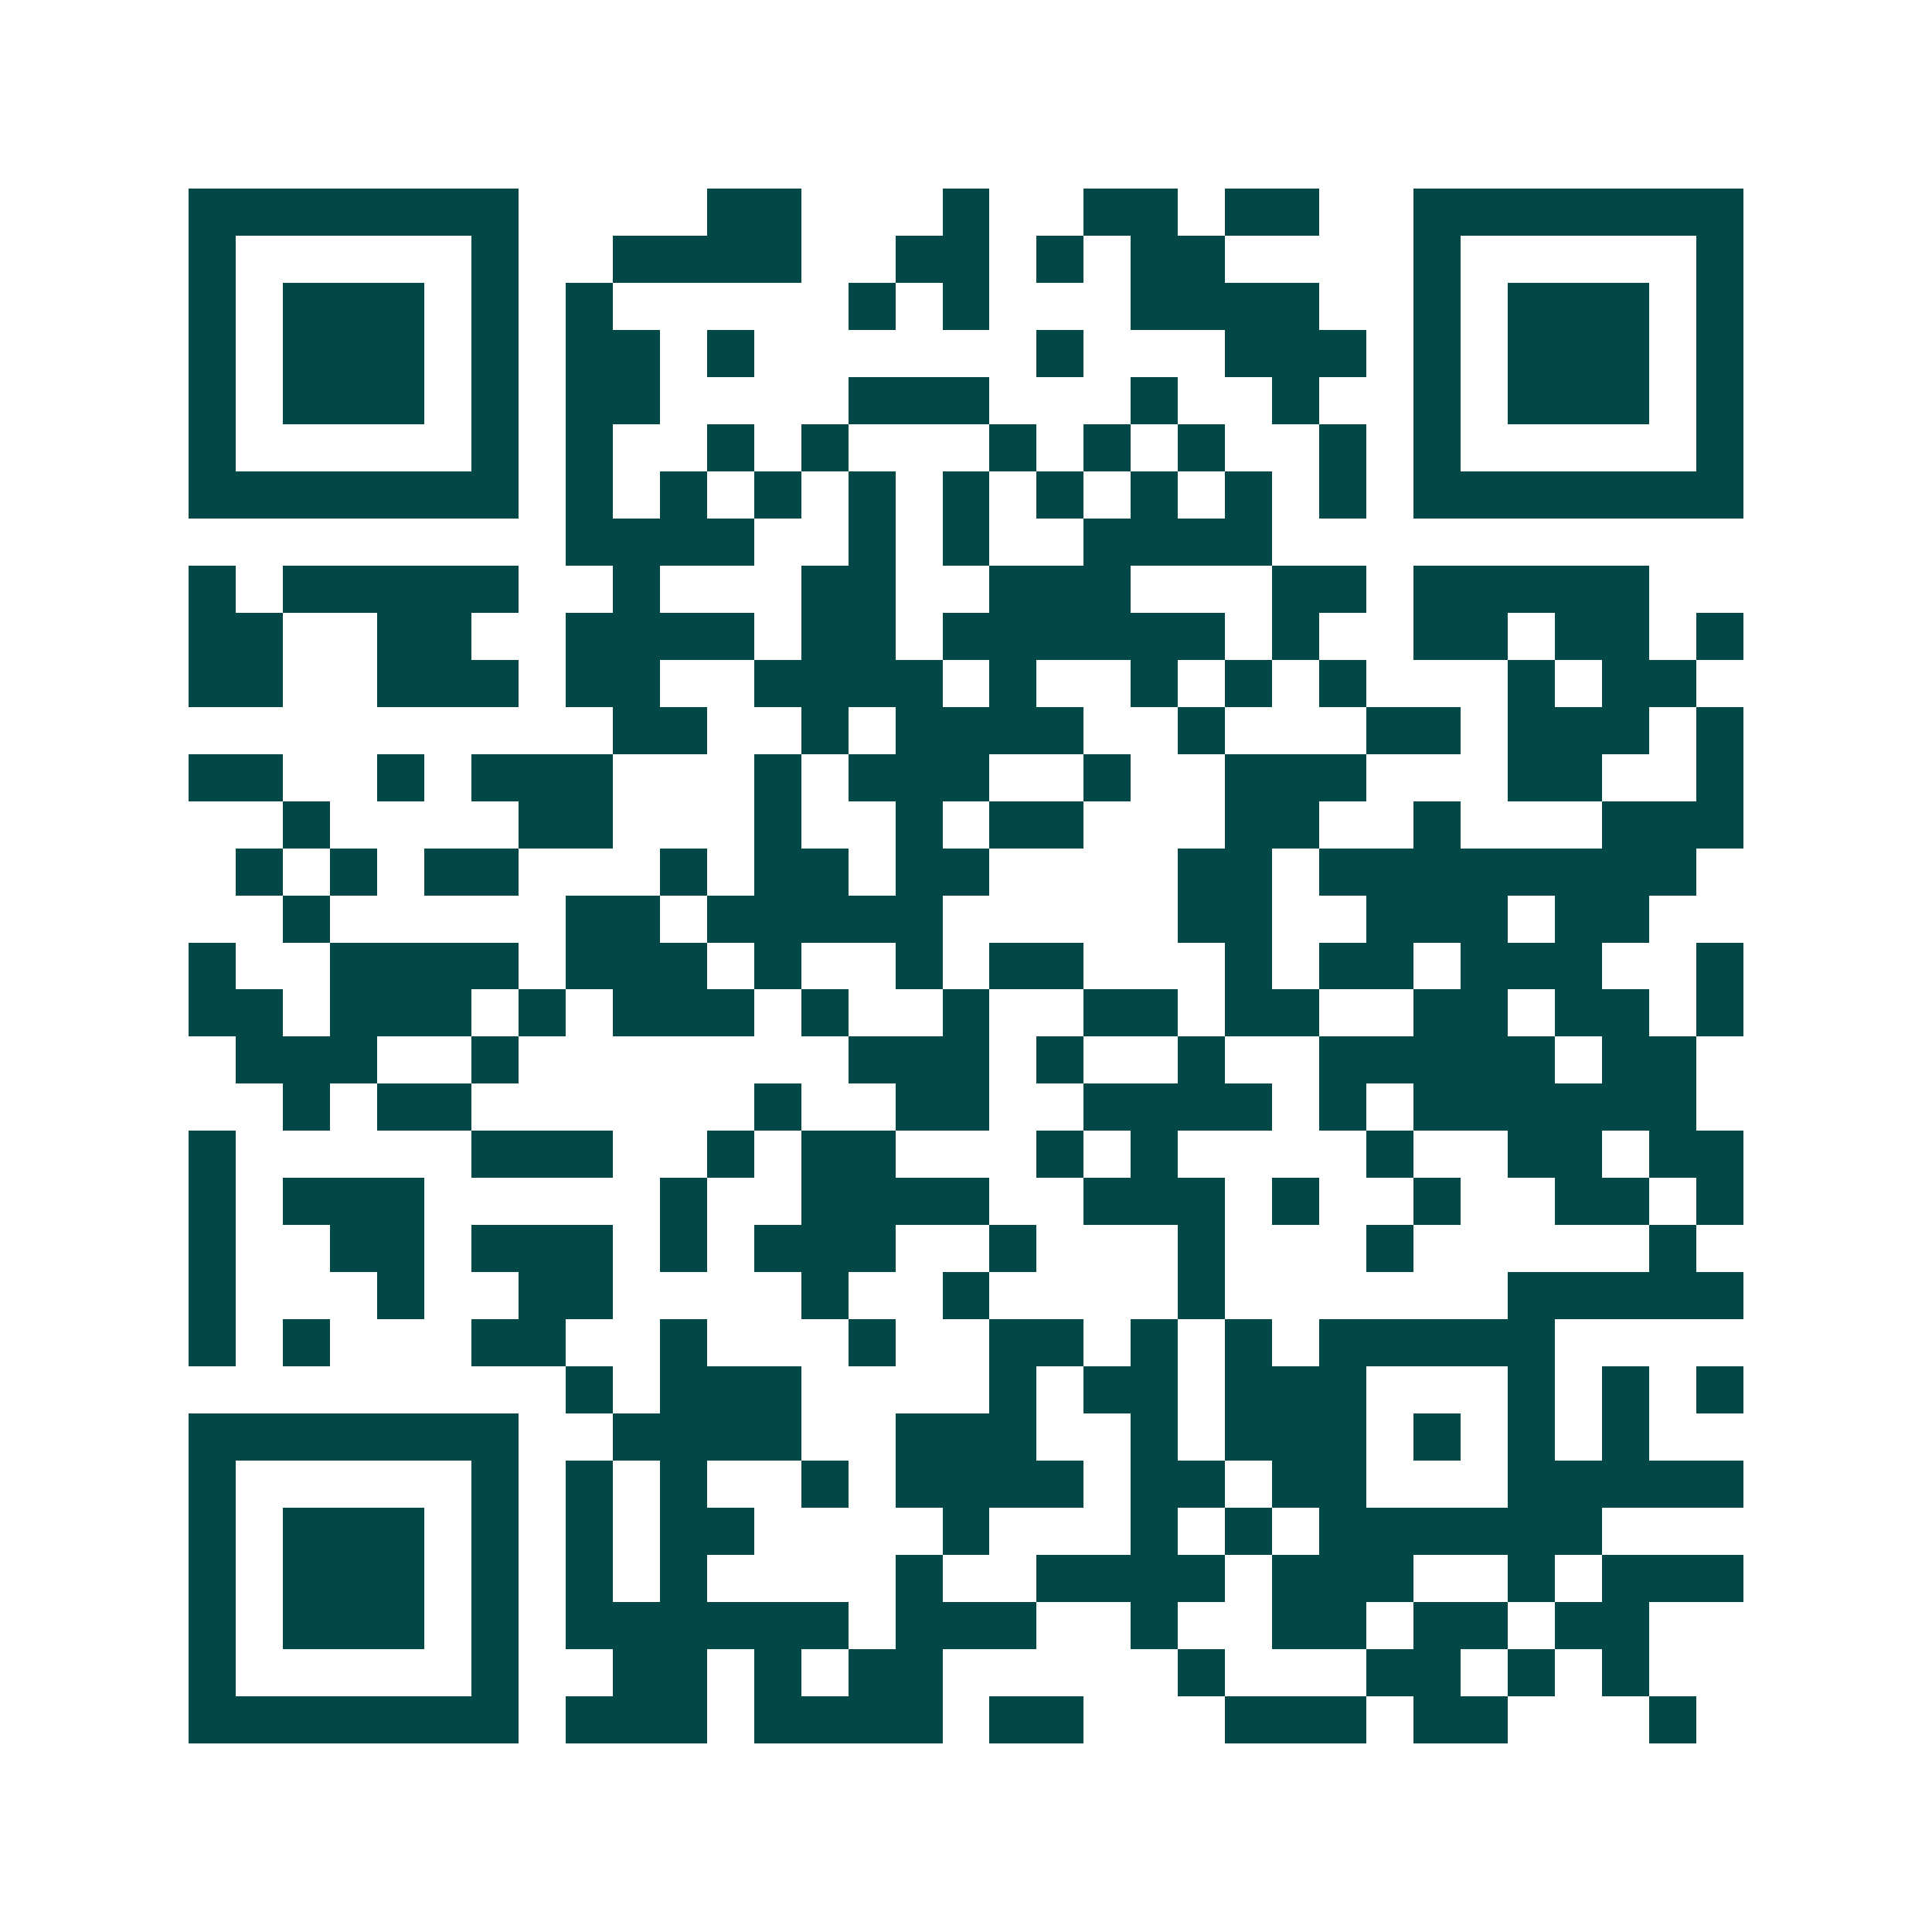 <svg xmlns="http://www.w3.org/2000/svg" width="200" height="200" viewBox="0 0 41 41" shape-rendering="crispEdges"><path fill="#ffffff" d="M0 0h41v41H0z"/><path stroke="#014847" d="M4 4.5h7m4 0h2m3 0h1m2 0h2m1 0h2m2 0h7M4 5.5h1m5 0h1m2 0h4m2 0h2m1 0h1m1 0h2m4 0h1m5 0h1M4 6.5h1m1 0h3m1 0h1m1 0h1m5 0h1m1 0h1m3 0h4m2 0h1m1 0h3m1 0h1M4 7.5h1m1 0h3m1 0h1m1 0h2m1 0h1m6 0h1m3 0h3m1 0h1m1 0h3m1 0h1M4 8.5h1m1 0h3m1 0h1m1 0h2m4 0h3m3 0h1m2 0h1m2 0h1m1 0h3m1 0h1M4 9.5h1m5 0h1m1 0h1m2 0h1m1 0h1m3 0h1m1 0h1m1 0h1m2 0h1m1 0h1m5 0h1M4 10.5h7m1 0h1m1 0h1m1 0h1m1 0h1m1 0h1m1 0h1m1 0h1m1 0h1m1 0h1m1 0h7M12 11.5h4m2 0h1m1 0h1m2 0h4M4 12.5h1m1 0h5m2 0h1m3 0h2m2 0h3m3 0h2m1 0h5M4 13.5h2m2 0h2m2 0h4m1 0h2m1 0h6m1 0h1m2 0h2m1 0h2m1 0h1M4 14.5h2m2 0h3m1 0h2m2 0h4m1 0h1m2 0h1m1 0h1m1 0h1m3 0h1m1 0h2M13 15.5h2m2 0h1m1 0h4m2 0h1m3 0h2m1 0h3m1 0h1M4 16.5h2m2 0h1m1 0h3m3 0h1m1 0h3m2 0h1m2 0h3m3 0h2m2 0h1M6 17.5h1m4 0h2m3 0h1m2 0h1m1 0h2m3 0h2m2 0h1m3 0h3M5 18.5h1m1 0h1m1 0h2m3 0h1m1 0h2m1 0h2m4 0h2m1 0h8M6 19.5h1m5 0h2m1 0h5m5 0h2m2 0h3m1 0h2M4 20.5h1m2 0h4m1 0h3m1 0h1m2 0h1m1 0h2m3 0h1m1 0h2m1 0h3m2 0h1M4 21.5h2m1 0h3m1 0h1m1 0h3m1 0h1m2 0h1m2 0h2m1 0h2m2 0h2m1 0h2m1 0h1M5 22.5h3m2 0h1m7 0h3m1 0h1m2 0h1m2 0h5m1 0h2M6 23.5h1m1 0h2m6 0h1m2 0h2m2 0h4m1 0h1m1 0h6M4 24.5h1m5 0h3m2 0h1m1 0h2m3 0h1m1 0h1m4 0h1m2 0h2m1 0h2M4 25.5h1m1 0h3m5 0h1m2 0h4m2 0h3m1 0h1m2 0h1m2 0h2m1 0h1M4 26.5h1m2 0h2m1 0h3m1 0h1m1 0h3m2 0h1m3 0h1m3 0h1m5 0h1M4 27.5h1m3 0h1m2 0h2m4 0h1m2 0h1m4 0h1m6 0h5M4 28.5h1m1 0h1m3 0h2m2 0h1m3 0h1m2 0h2m1 0h1m1 0h1m1 0h5M12 29.5h1m1 0h3m4 0h1m1 0h2m1 0h3m3 0h1m1 0h1m1 0h1M4 30.5h7m2 0h4m2 0h3m2 0h1m1 0h3m1 0h1m1 0h1m1 0h1M4 31.5h1m5 0h1m1 0h1m1 0h1m2 0h1m1 0h4m1 0h2m1 0h2m3 0h5M4 32.5h1m1 0h3m1 0h1m1 0h1m1 0h2m4 0h1m3 0h1m1 0h1m1 0h6M4 33.5h1m1 0h3m1 0h1m1 0h1m1 0h1m4 0h1m2 0h4m1 0h3m2 0h1m1 0h3M4 34.5h1m1 0h3m1 0h1m1 0h6m1 0h3m2 0h1m2 0h2m1 0h2m1 0h2M4 35.5h1m5 0h1m2 0h2m1 0h1m1 0h2m5 0h1m3 0h2m1 0h1m1 0h1M4 36.5h7m1 0h3m1 0h4m1 0h2m3 0h3m1 0h2m3 0h1"/></svg>

